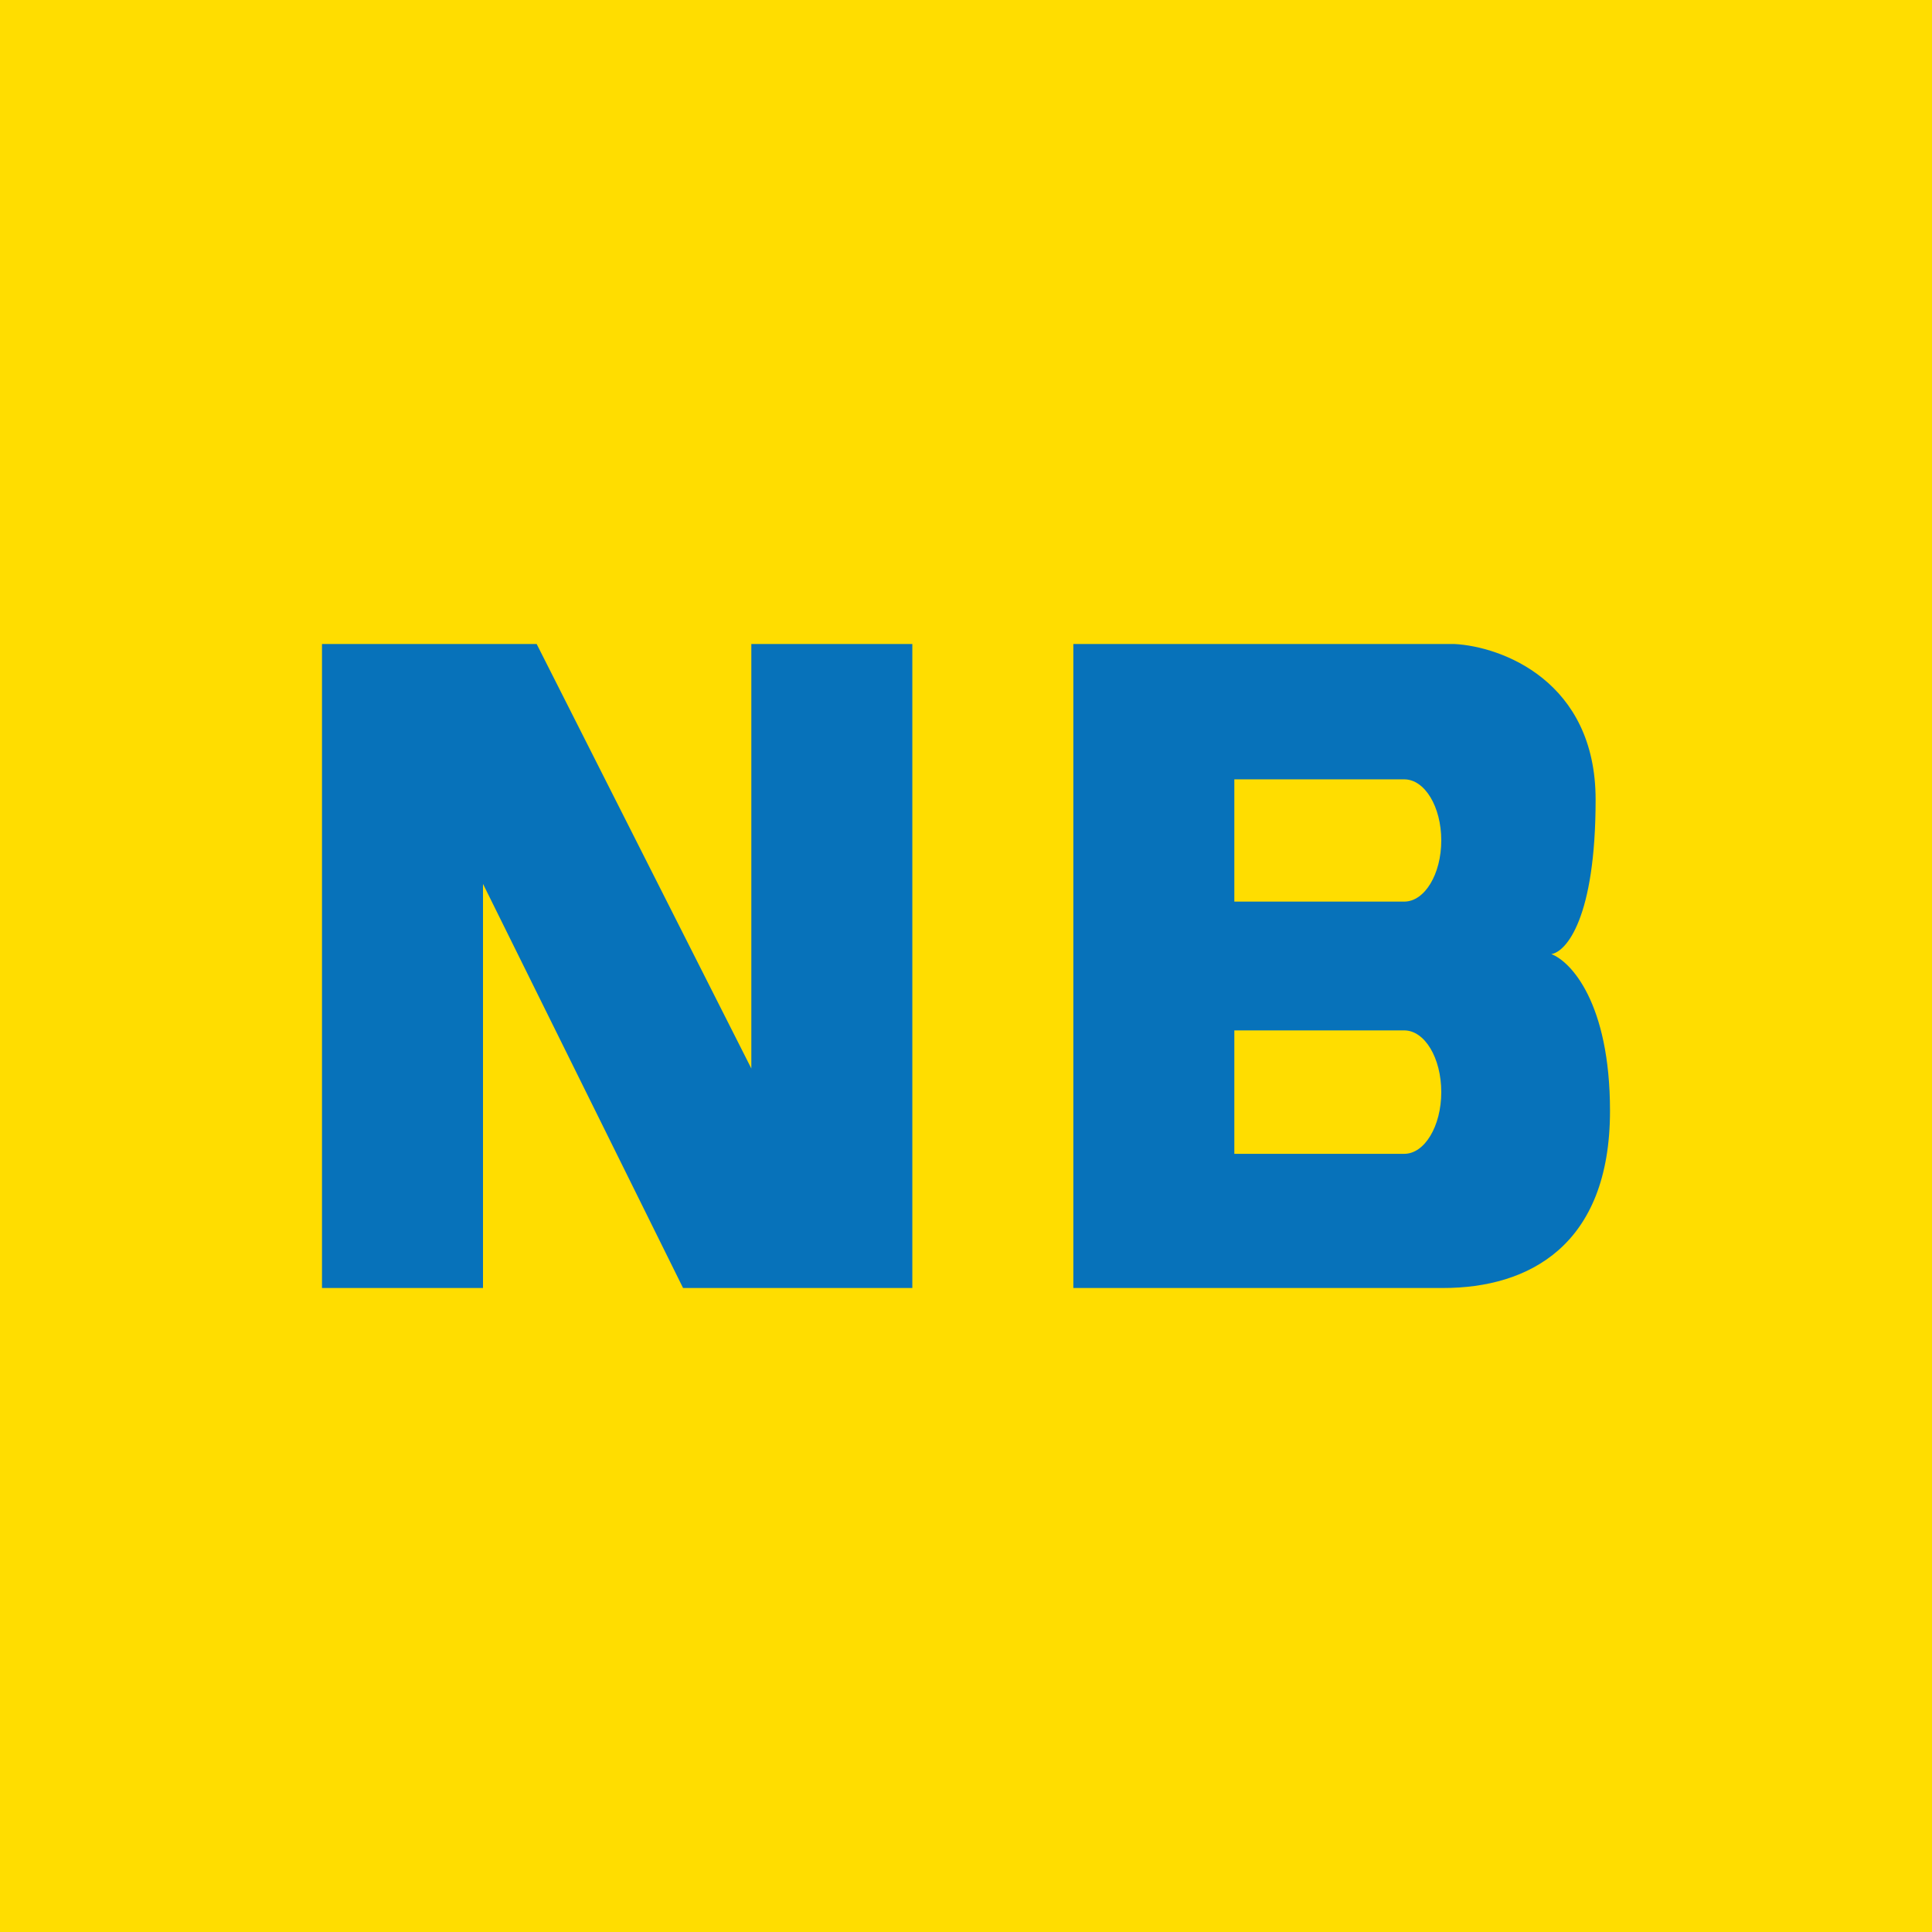 <!-- by TradingView --><svg width="18" height="18" fill="none" xmlns="http://www.w3.org/2000/svg"><path fill="#FD0" d="M0 0h18v18H0z"/><path fill-rule="evenodd" clip-rule="evenodd" d="M3 12V6h2l2 3.955V6h1.5v6H6.364L4.5 8.235V12H3Zm7-6v6h3.446c.796 0 1.554-.394 1.554-1.65 0-1.005-.365-1.393-.547-1.461.138-.02.413-.334.413-1.439S13.989 6.023 13.55 6H10Zm3.083 1.261H11.5V8.4h1.583c.19 0 .345-.255.345-.57 0-.314-.154-.569-.345-.569Zm0 2.339H11.5v1.15h1.583c.19 0 .345-.258.345-.575 0-.318-.154-.575-.345-.575Z" fill="#0772BA"/></svg>